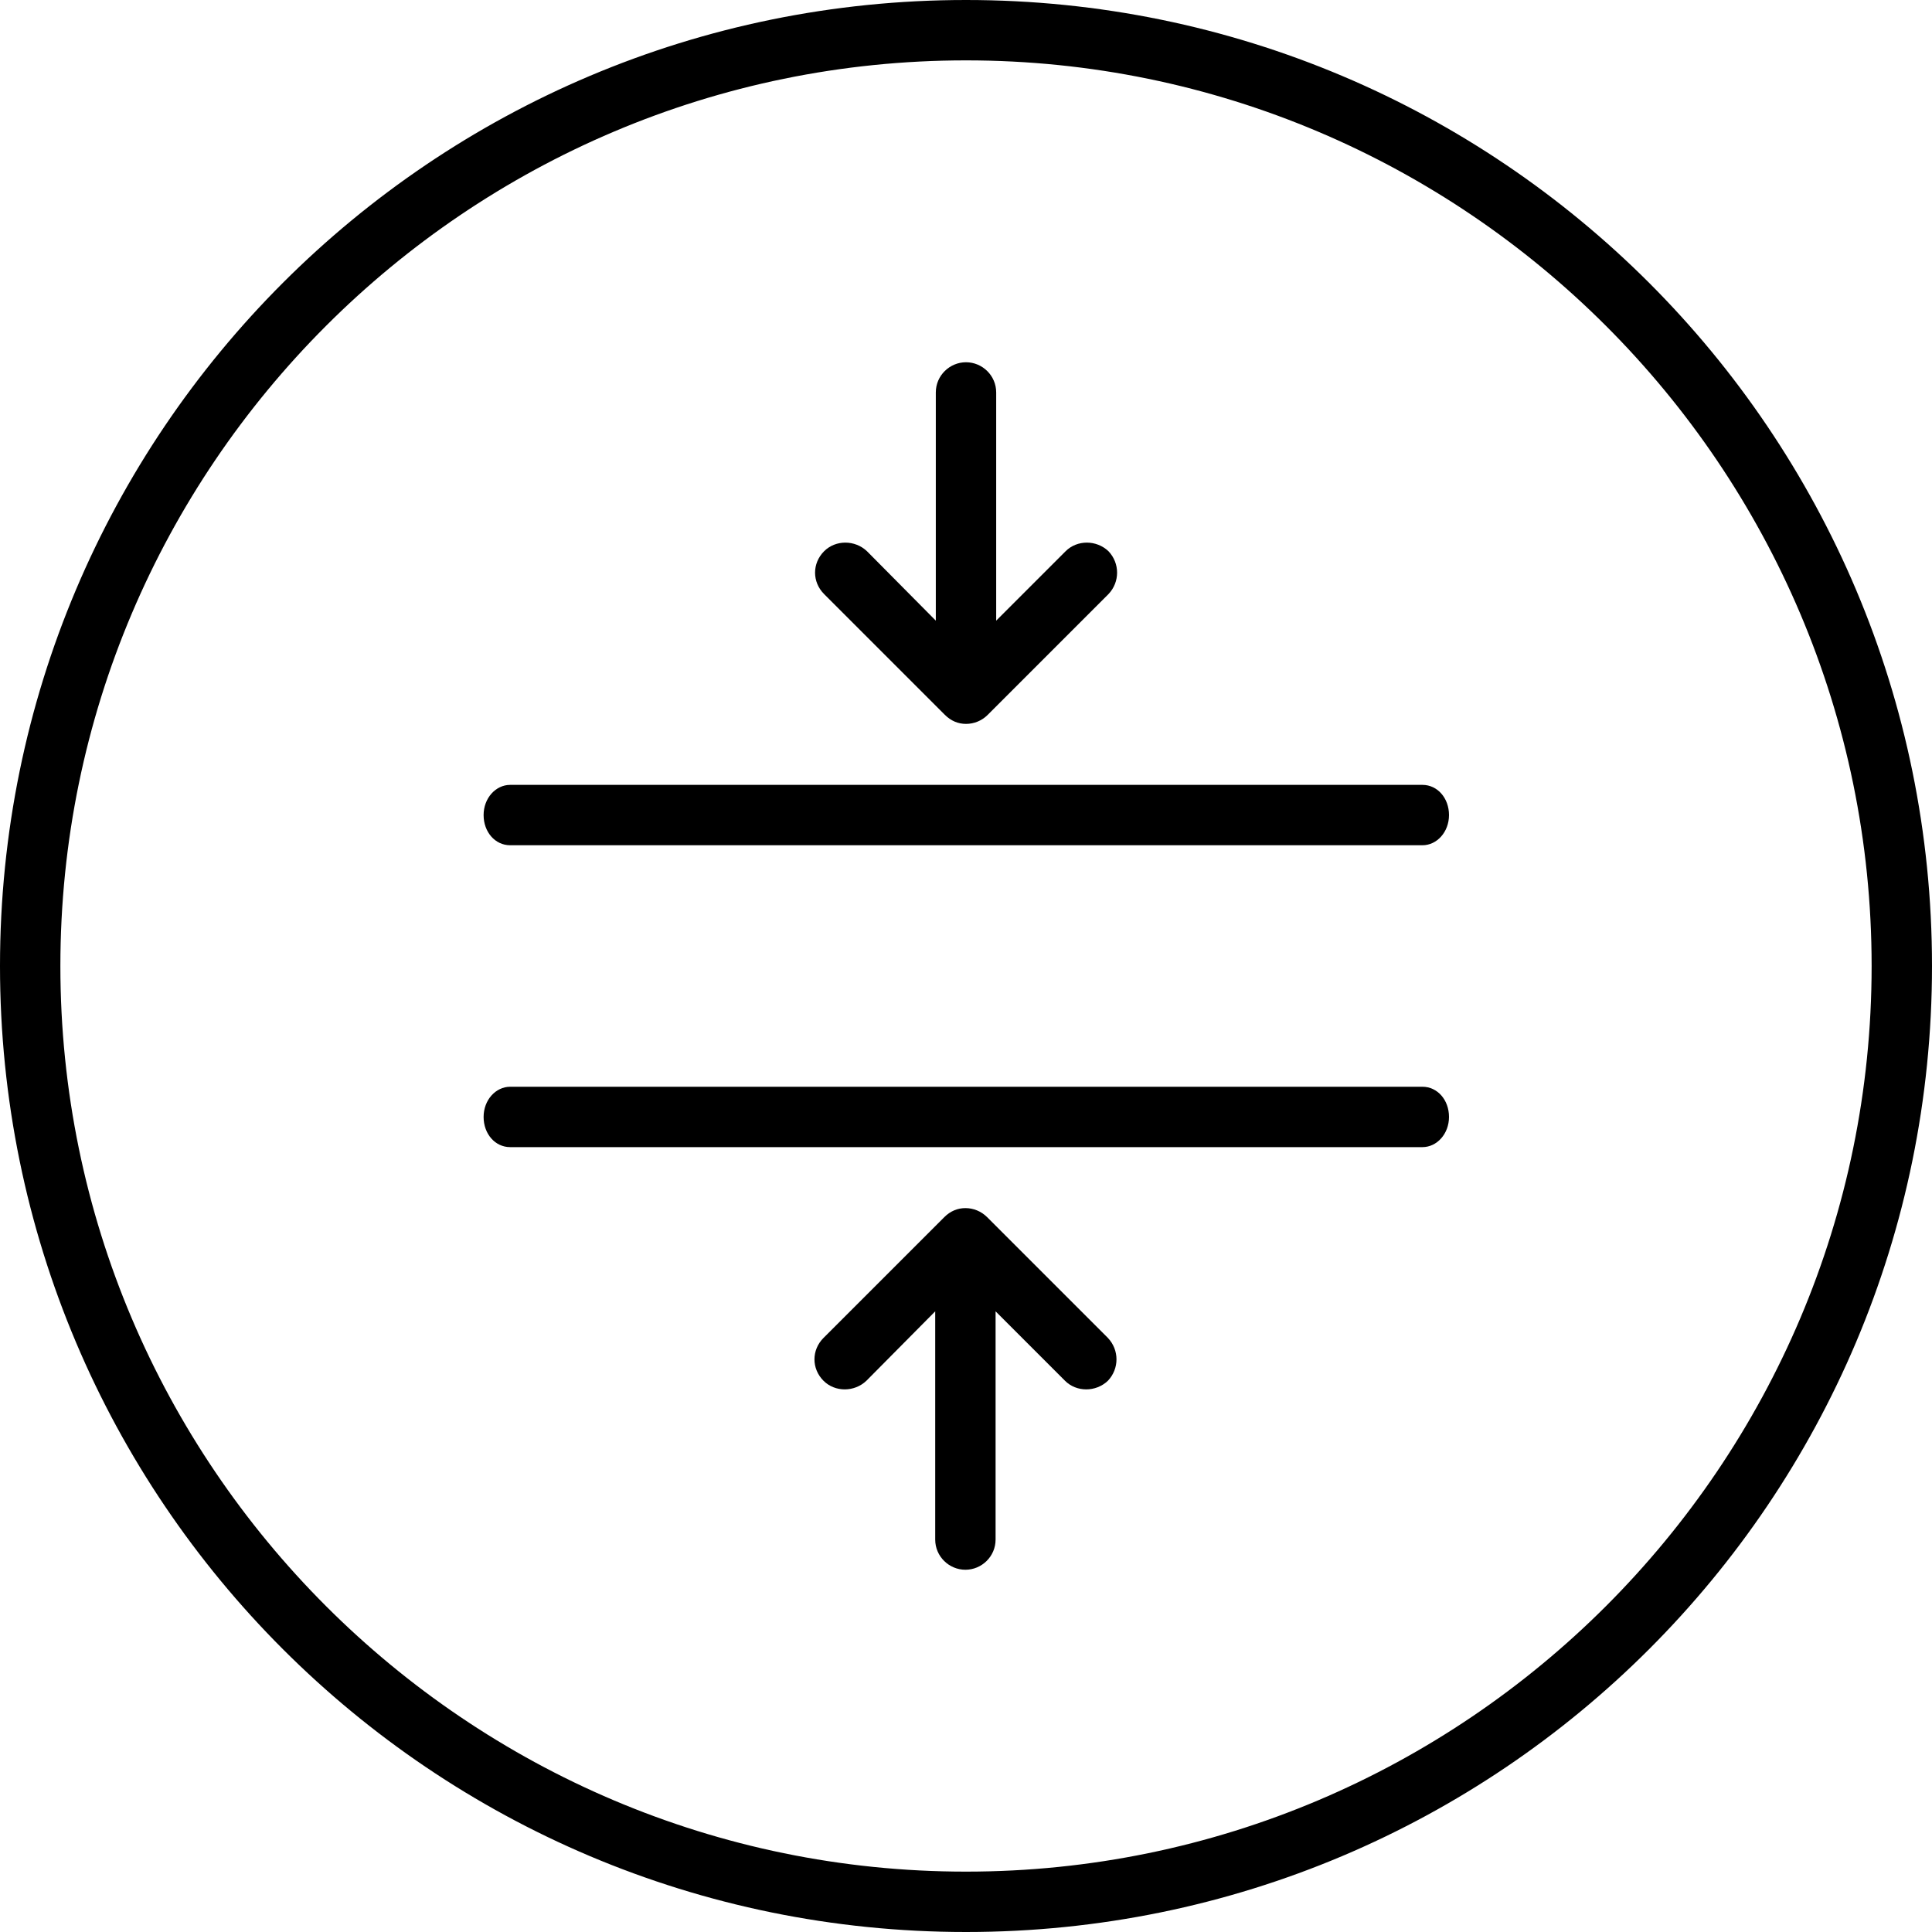 <svg xmlns="http://www.w3.org/2000/svg" viewBox="0 0 32 32">
  <path d="M16,1c8.27,0,15,6.73,15,15s-6.73,15-15,15S1,24.27,1,16,7.73,1,16,1M16,0C7.16,0,0,7.16,0,16s7.16,16,16,16,16-7.16,16-16S24.84,0,16,0h0Z"/>
  <path d="M23.56,19h-15.11c-.25,0-.44-.22-.44-.5s.2-.5.44-.5h15.11c.25,0,.44.22.44.5s-.2.5-.44.5Z"/>
  <path d="M23.56,14h-15.11c-.25,0-.44-.22-.44-.5s.2-.5.44-.5h15.11c.25,0,.44.22.44.5s-.2.5-.44.5Z"/>
  <path d="M18.36,9.84l-2,2c-.1.1-.23.15-.36.15s-.25-.05-.35-.15l-2-2c-.2-.2-.2-.51,0-.71.19-.19.51-.19.71,0l1.14,1.15v-3.78c0-.28.23-.5.5-.5s.5.22.5.5v3.78l1.15-1.15c.19-.19.51-.19.71,0,.19.2.19.51,0,.71Z"/>
  <path d="M18.35,22.16l-2-2c-.1-.1-.23-.15-.36-.15s-.25.05-.35.15l-2,2c-.2.2-.2.51,0,.71.19.19.51.19.71,0l1.14-1.15v3.78c0,.28.23.5.5.5s.5-.22.5-.5v-3.78l1.15,1.15c.19.19.51.19.71,0,.19-.2.19-.51,0-.71Z"/>
</svg>